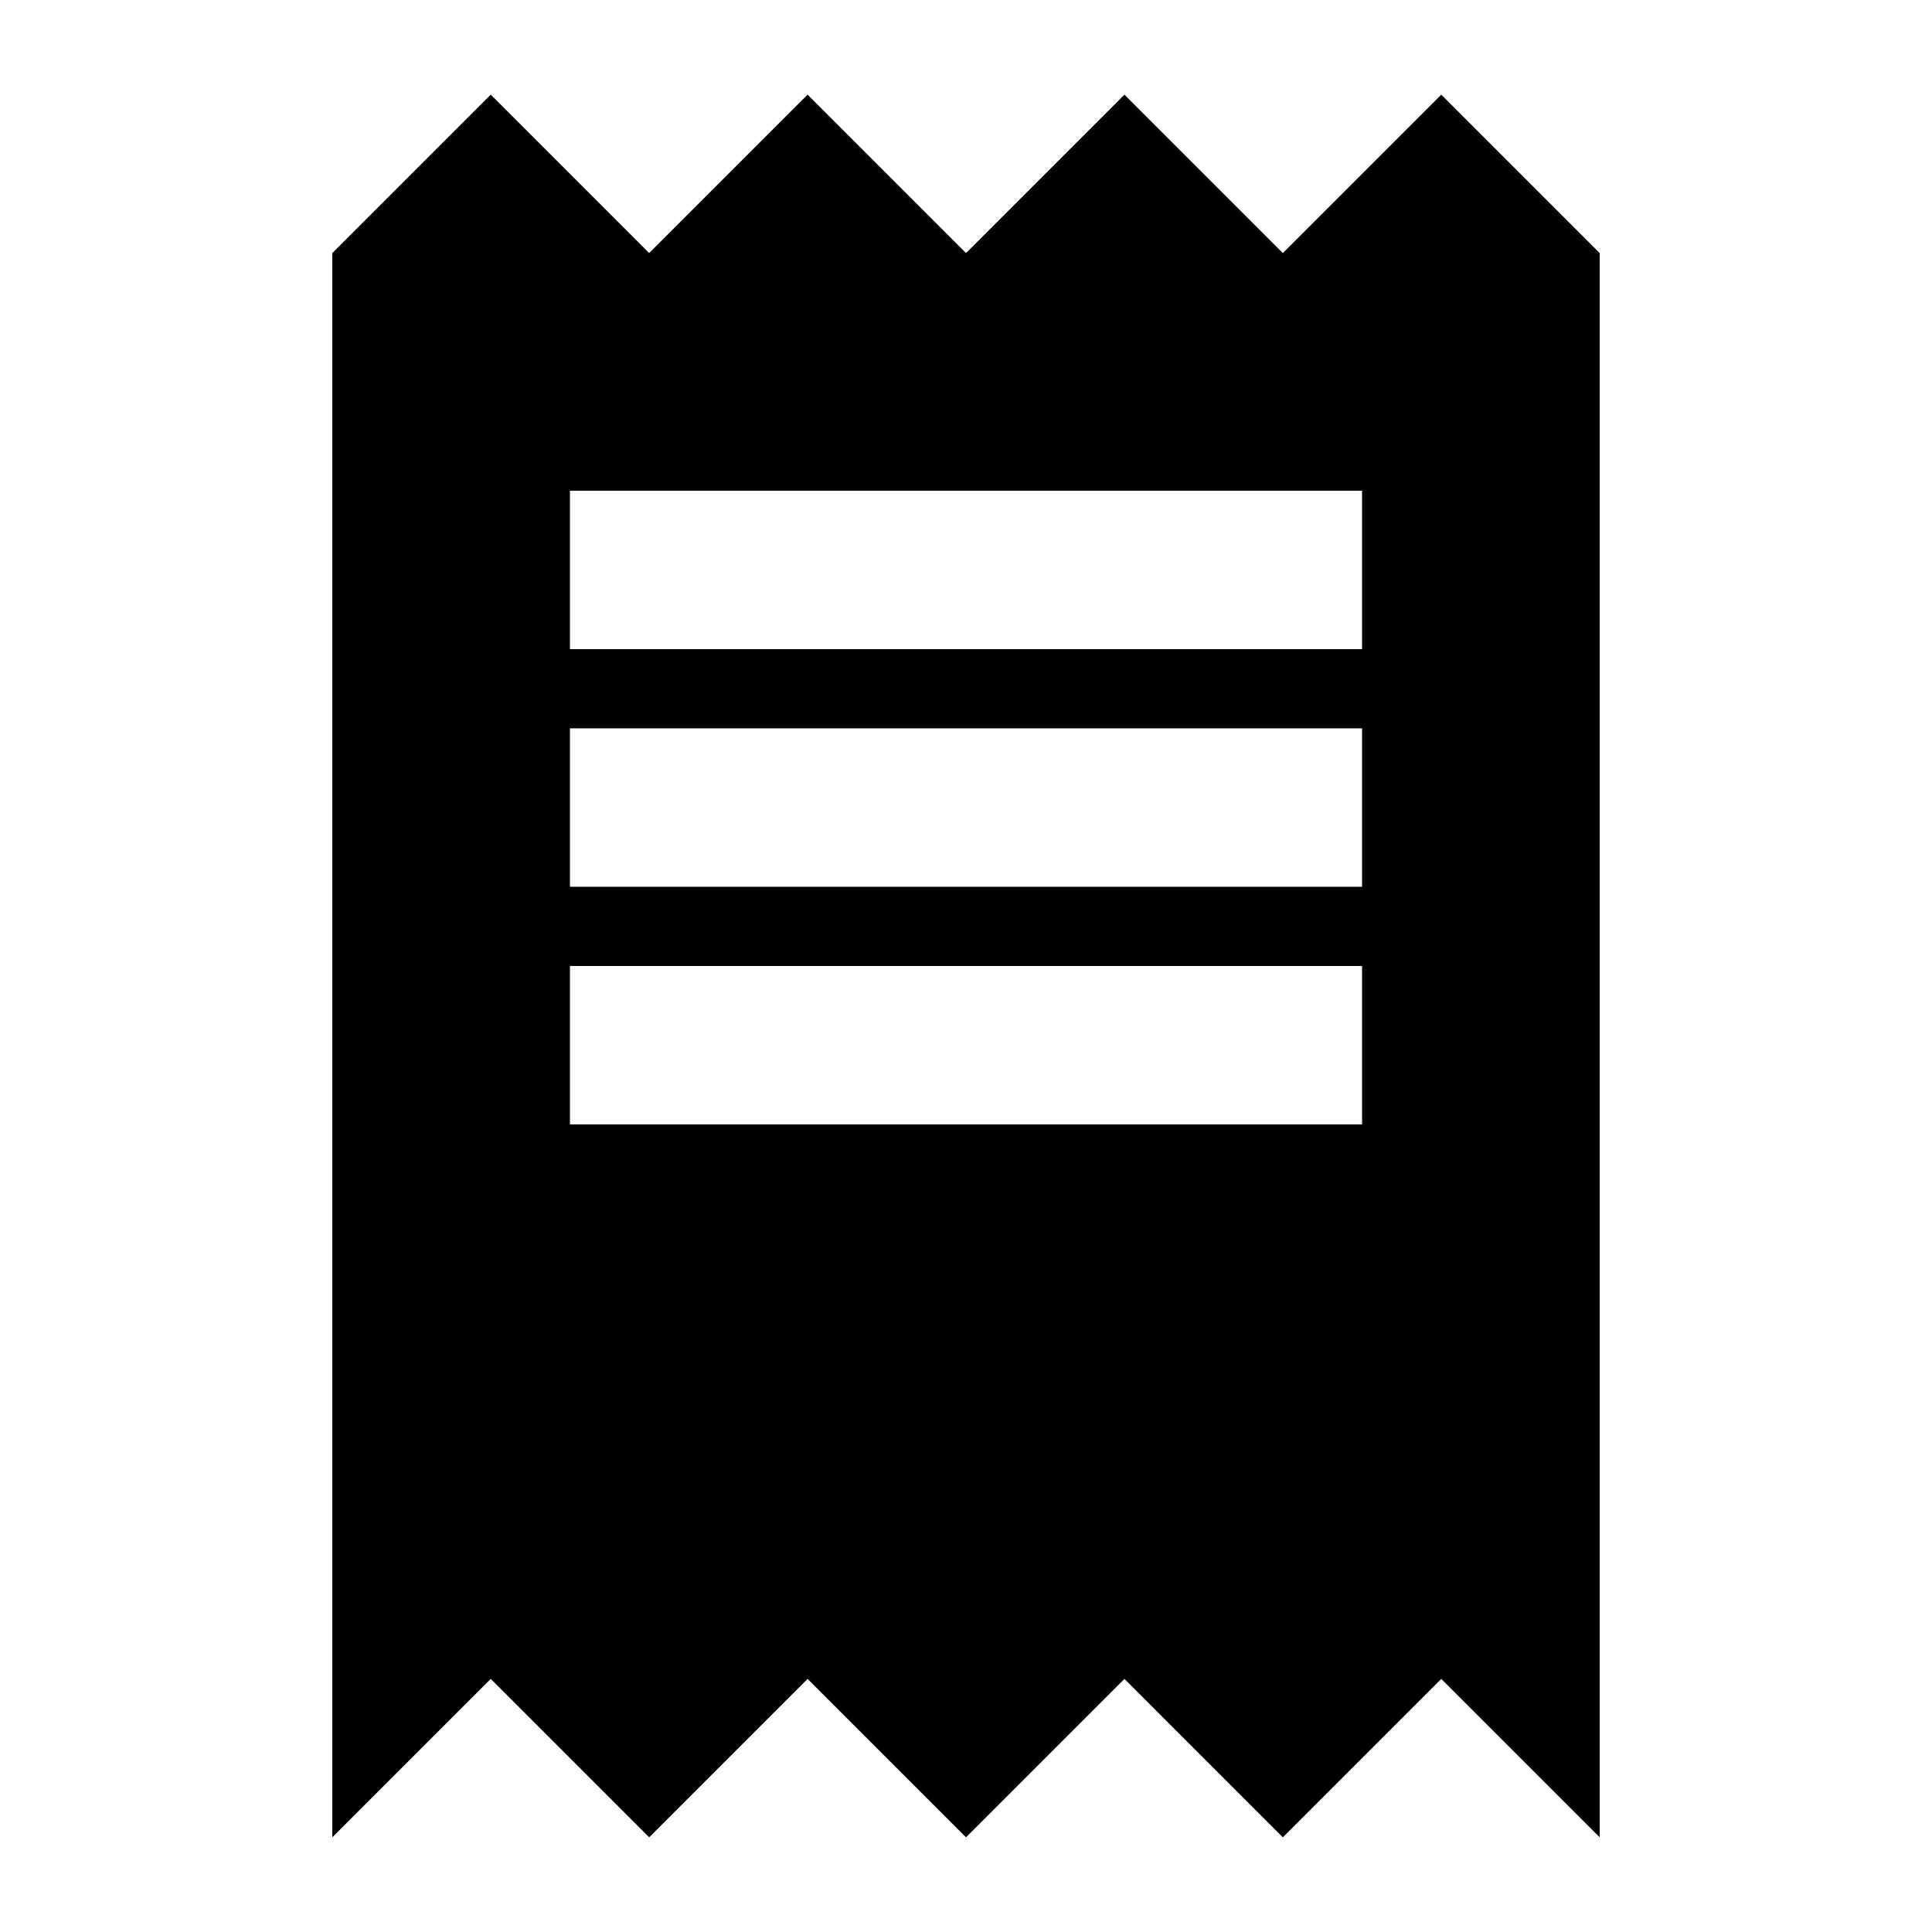<?xml version="1.0" encoding="UTF-8"?>
<!-- Uploaded to: SVG Repo, www.svgrepo.com, Generator: SVG Repo Mixer Tools -->
<svg fill="#000000" width="800px" height="800px" version="1.1" viewBox="144 144 512 512" xmlns="http://www.w3.org/2000/svg">
 <path d="m295.04 316.03h209.92v-41.984h-209.92zm0 62.977h209.92v-41.984h-209.92zm0 62.977h209.92v-41.984h-209.92zm230.91-272.9-41.984 41.984-41.98-41.984-41.984 41.984-41.984-41.984-41.984 41.984-41.984-41.984-41.984 41.984v419.84l41.984-41.984 41.984 41.984 41.984-41.984 41.984 41.984 41.984-41.984 41.98 41.984 41.984-41.984 41.984 41.984v-419.84z" fill-rule="evenodd"/>
</svg>
